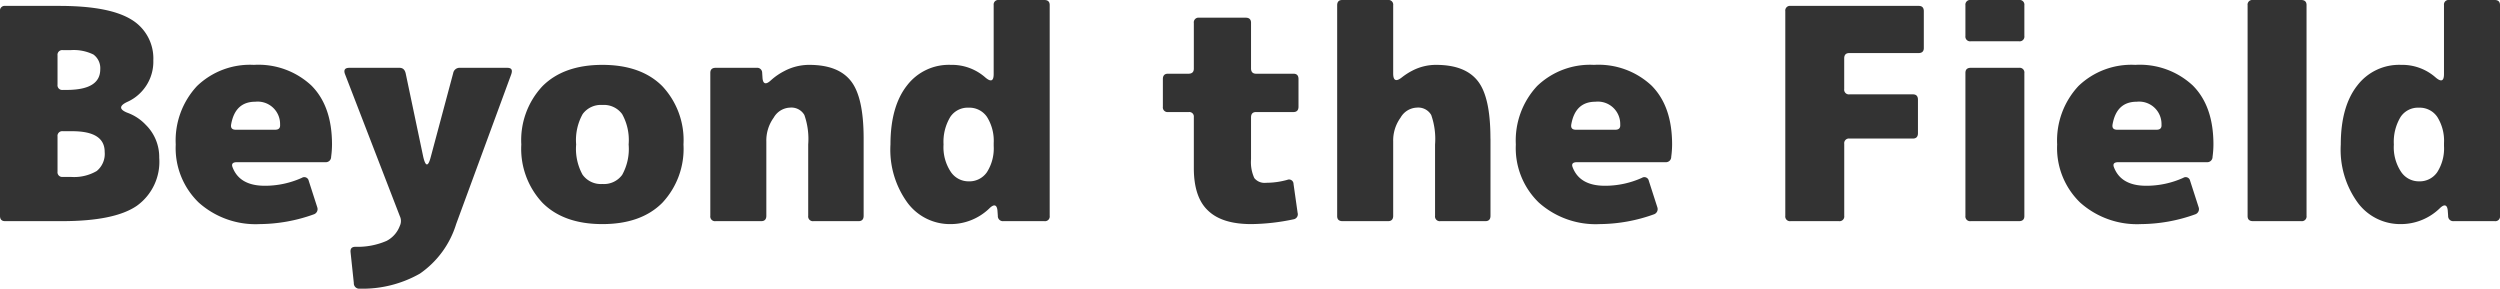 <svg xmlns="http://www.w3.org/2000/svg" width="305.232" height="35.244" viewBox="0 0 305.232 35.244"><path d="M10.728-16.02c2.772,0,4.14-.828,4.14-2.52a2.069,2.069,0,0,0-.828-1.8,5.446,5.446,0,0,0-2.772-.54H10.3a.573.573,0,0,0-.648.648v3.564a.573.573,0,0,0,.648.648Zm.54,10.62a5.48,5.48,0,0,0,3.168-.72,2.7,2.7,0,0,0,.972-2.34c0-1.692-1.332-2.52-3.96-2.52H10.3a.573.573,0,0,0-.648.648v4.284A.573.573,0,0,0,10.3-5.4Zm10.8-2.34a6.6,6.6,0,0,1-2.736,5.868C17.5-.612,14.436,0,10.188,0H3.24c-.4,0-.612-.216-.612-.648V-25.632a.573.573,0,0,1,.648-.648H9.828c4.068,0,6.984.54,8.82,1.656a5.532,5.532,0,0,1,2.7,5,5.36,5.36,0,0,1-1.44,3.816,5.254,5.254,0,0,1-1.764,1.26q-1.458.7,0,1.3a5.773,5.773,0,0,1,2.268,1.476A5.518,5.518,0,0,1,22.068-7.74ZM33.8-14.58c-1.656,0-2.628.936-2.952,2.772-.072.432.108.648.576.648h4.788c.468,0,.648-.216.612-.648A2.732,2.732,0,0,0,33.8-14.58ZM34.956-4.32a10.931,10.931,0,0,0,4.536-.972.55.55,0,0,1,.828.36l1.044,3.24a.671.671,0,0,1-.432.864A19.8,19.8,0,0,1,34.344.36a10.413,10.413,0,0,1-7.452-2.628A9.246,9.246,0,0,1,24.084-9.36a9.746,9.746,0,0,1,2.592-7.128,9.315,9.315,0,0,1,6.948-2.592,9.478,9.478,0,0,1,7.02,2.52c1.692,1.692,2.52,4.1,2.52,7.2a11.482,11.482,0,0,1-.108,1.512.644.644,0,0,1-.72.648H31.572q-.81,0-.54.648C31.608-5.076,32.9-4.32,34.956-4.32ZM49.824,2.412A3.391,3.391,0,0,0,51.444.576a1.372,1.372,0,0,0,0-1.188l-6.7-17.352q-.27-.756.54-.756h6.12c.4,0,.648.216.756.684L54.288-7.92c.288,1.3.612,1.332.936.072L57.96-18.072a.784.784,0,0,1,.828-.648h5.76c.54,0,.684.252.5.792L58.32.36a11.421,11.421,0,0,1-4.428,6.048,14.148,14.148,0,0,1-7.344,1.836.652.652,0,0,1-.72-.684l-.4-3.78c-.036-.432.144-.648.612-.648A8.867,8.867,0,0,0,49.824,2.412Zm19.044-18.9c1.728-1.728,4.176-2.592,7.308-2.592s5.58.864,7.308,2.592A9.632,9.632,0,0,1,86.076-9.36a9.632,9.632,0,0,1-2.592,7.128C81.756-.5,79.308.36,76.176.36S70.6-.5,68.868-2.232A9.632,9.632,0,0,1,66.276-9.36,9.632,9.632,0,0,1,68.868-16.488Zm4.9,10.836a2.745,2.745,0,0,0,2.412,1.116,2.745,2.745,0,0,0,2.412-1.116A6.519,6.519,0,0,0,79.38-9.36a6.519,6.519,0,0,0-.792-3.708,2.745,2.745,0,0,0-2.412-1.116,2.745,2.745,0,0,0-2.412,1.116,6.519,6.519,0,0,0-.792,3.708A6.519,6.519,0,0,0,73.764-5.652ZM98.388-18.324a6.489,6.489,0,0,1,3.024-.756c2.376,0,4.068.648,5.112,1.98s1.548,3.672,1.548,7.02V-.648c0,.432-.216.648-.612.648h-5.508a.573.573,0,0,1-.648-.648V-9.36a8.848,8.848,0,0,0-.468-3.6,1.828,1.828,0,0,0-1.764-.9,2.394,2.394,0,0,0-1.98,1.224,4.759,4.759,0,0,0-.9,2.916V-.648c0,.432-.216.648-.612.648H90a.573.573,0,0,1-.648-.648v-17.46c0-.4.216-.612.648-.612h5a.607.607,0,0,1,.684.612l.036.54c.036.828.4.972,1.044.36A7.588,7.588,0,0,1,98.388-18.324Zm12.96,8.964c0-3.1.684-5.508,2.016-7.2a6.428,6.428,0,0,1,5.364-2.52,6.157,6.157,0,0,1,4.212,1.548c.684.576,1.008.432,1.008-.432v-8.424A.551.551,0,0,1,124.56-27h5.58c.432,0,.648.216.648.612V-.648A.573.573,0,0,1,130.14,0h-5a.615.615,0,0,1-.684-.648l-.036-.5c-.036-.864-.4-1.008-1.008-.4A6.81,6.81,0,0,1,118.728.36a6.447,6.447,0,0,1-5.292-2.592A10.99,10.99,0,0,1,111.348-9.36Zm6.48,0a5.422,5.422,0,0,0,.864,3.312,2.6,2.6,0,0,0,2.2,1.188,2.593,2.593,0,0,0,2.232-1.116,5.4,5.4,0,0,0,.828-3.2v-.36a5.472,5.472,0,0,0-.828-3.2,2.593,2.593,0,0,0-2.232-1.116,2.55,2.55,0,0,0-2.232,1.116A5.862,5.862,0,0,0,117.828-9.36ZM155.406.36c-2.376,0-4.14-.54-5.292-1.656q-1.728-1.62-1.728-5.184v-6.228a.551.551,0,0,0-.612-.612h-2.52a.573.573,0,0,1-.648-.648v-3.384c0-.432.216-.648.612-.648h2.52c.432,0,.648-.216.648-.612v-5.58a.573.573,0,0,1,.648-.648h5.688c.432,0,.648.216.648.612v5.58c0,.432.216.648.612.648h4.572c.4,0,.612.216.612.648v3.384c0,.432-.216.648-.612.648h-4.572c-.4,0-.612.216-.612.648V-7.56a4.672,4.672,0,0,0,.4,2.3,1.6,1.6,0,0,0,1.44.576,9.559,9.559,0,0,0,2.592-.36.546.546,0,0,1,.756.5l.5,3.528a.623.623,0,0,1-.5.792A25.9,25.9,0,0,1,155.406.36Zm29.2-10.44V-.648c0,.432-.216.648-.612.648h-5.508a.573.573,0,0,1-.648-.648V-9.36a8.848,8.848,0,0,0-.468-3.6,1.828,1.828,0,0,0-1.764-.9,2.394,2.394,0,0,0-1.98,1.224,4.759,4.759,0,0,0-.9,2.916V-.648c0,.432-.216.648-.612.648h-5.58c-.432,0-.648-.216-.648-.612v-25.74c0-.432.216-.648.612-.648h5.58a.573.573,0,0,1,.648.648v8.316c0,.9.36,1.044,1.08.468a7.947,7.947,0,0,1,1.3-.828,6.239,6.239,0,0,1,2.844-.684c2.376,0,4.068.648,5.112,1.98S184.6-13.428,184.6-10.08Zm12.816-4.5c-1.656,0-2.628.936-2.952,2.772-.072.432.108.648.576.648h4.788c.468,0,.648-.216.612-.648A2.732,2.732,0,0,0,197.418-14.58ZM198.57-4.32a10.931,10.931,0,0,0,4.536-.972.55.55,0,0,1,.828.36l1.044,3.24a.671.671,0,0,1-.432.864A19.8,19.8,0,0,1,197.958.36a10.413,10.413,0,0,1-7.452-2.628A9.246,9.246,0,0,1,187.7-9.36a9.746,9.746,0,0,1,2.592-7.128,9.315,9.315,0,0,1,6.948-2.592,9.478,9.478,0,0,1,7.02,2.52c1.692,1.692,2.52,4.1,2.52,7.2a11.48,11.48,0,0,1-.108,1.512.644.644,0,0,1-.72.648H195.186q-.81,0-.54.648C195.222-5.076,196.518-4.32,198.57-4.32Zm37.614-11.16c.4,0,.612.216.612.648v4.1c0,.432-.216.648-.612.648h-7.74a.573.573,0,0,0-.648.648V-.648a.573.573,0,0,1-.648.648h-5.9a.573.573,0,0,1-.648-.648V-25.632a.573.573,0,0,1,.648-.648H236.9c.4,0,.612.216.612.648v4.5c0,.4-.216.612-.648.612h-8.46c-.4,0-.612.216-.612.648v3.744a.573.573,0,0,0,.648.648Zm7.056-6.48a.573.573,0,0,1-.648-.648v-3.744A.573.573,0,0,1,243.24-27h5.9a.573.573,0,0,1,.648.648v3.744a.573.573,0,0,1-.648.648Zm0,21.96a.573.573,0,0,1-.648-.648v-17.46c0-.4.216-.612.648-.612h5.9a.573.573,0,0,1,.648.648V-.612c0,.4-.216.612-.648.612Zm20.268-14.58c-1.656,0-2.628.936-2.952,2.772-.072.432.108.648.576.648h4.788c.468,0,.648-.216.612-.648A2.732,2.732,0,0,0,263.508-14.58ZM264.66-4.32a10.931,10.931,0,0,0,4.536-.972.55.55,0,0,1,.828.36l1.044,3.24a.671.671,0,0,1-.432.864A19.8,19.8,0,0,1,264.048.36,10.413,10.413,0,0,1,256.6-2.268a9.246,9.246,0,0,1-2.808-7.092,9.746,9.746,0,0,1,2.592-7.128,9.315,9.315,0,0,1,6.948-2.592,9.478,9.478,0,0,1,7.02,2.52c1.692,1.692,2.52,4.1,2.52,7.2a11.483,11.483,0,0,1-.108,1.512.644.644,0,0,1-.72.648H261.276q-.81,0-.54.648C261.312-5.076,262.608-4.32,264.66-4.32ZM277.692,0c-.432,0-.648-.216-.648-.612v-25.74a.573.573,0,0,1,.648-.648h5.9c.432,0,.648.216.648.612V-.648A.573.573,0,0,1,283.6,0ZM288.42-9.36c0-3.1.684-5.508,2.016-7.2a6.428,6.428,0,0,1,5.364-2.52,6.157,6.157,0,0,1,4.212,1.548c.684.576,1.008.432,1.008-.432v-8.424a.551.551,0,0,1,.612-.612h5.58c.432,0,.648.216.648.612V-.648a.573.573,0,0,1-.648.648h-5a.615.615,0,0,1-.684-.648l-.036-.5c-.036-.864-.4-1.008-1.008-.4A6.81,6.81,0,0,1,295.8.36a6.447,6.447,0,0,1-5.292-2.592A10.99,10.99,0,0,1,288.42-9.36Zm6.48,0a5.421,5.421,0,0,0,.864,3.312,2.6,2.6,0,0,0,2.2,1.188,2.593,2.593,0,0,0,2.232-1.116,5.4,5.4,0,0,0,.828-3.2v-.36a5.472,5.472,0,0,0-.828-3.2,2.593,2.593,0,0,0-2.232-1.116,2.55,2.55,0,0,0-2.232,1.116A5.862,5.862,0,0,0,294.9-9.36Z" transform="translate(-2.628 27)" fill="#333"/></svg>